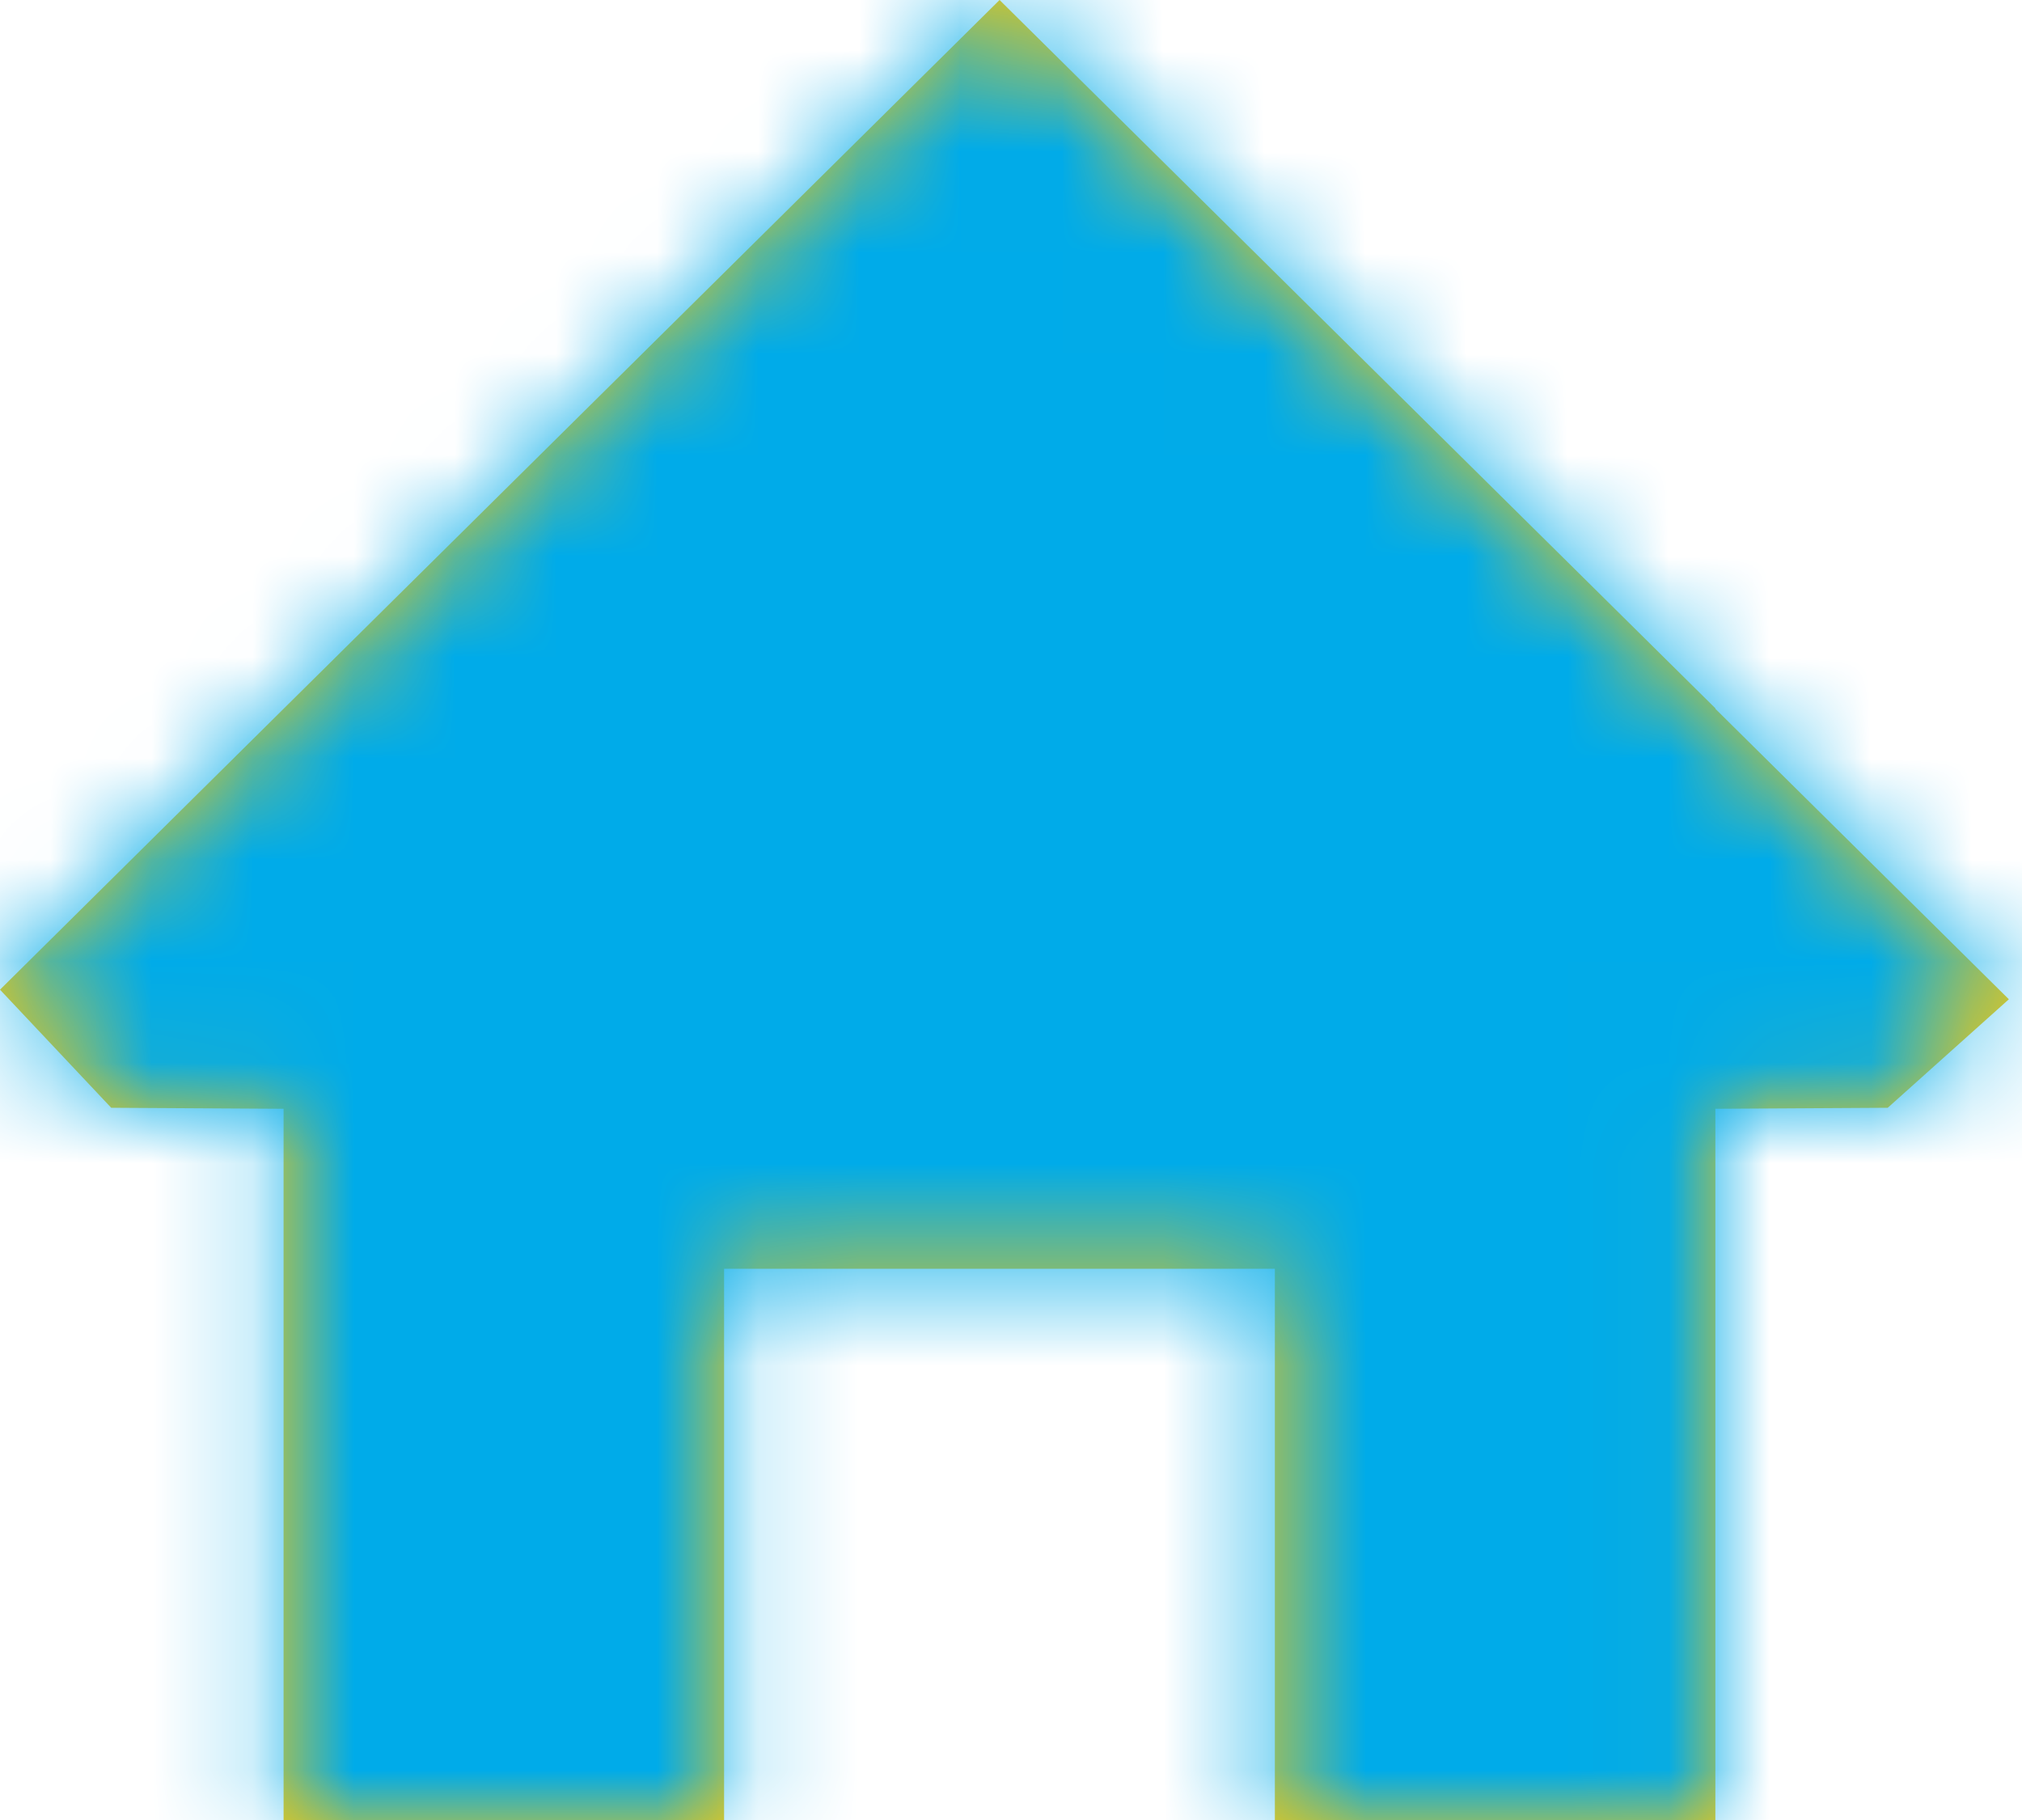 <?xml version="1.0" encoding="UTF-8"?>
<svg width="20px" height="18px" viewBox="0 0 20 18" version="1.1" xmlns="http://www.w3.org/2000/svg" xmlns:xlink="http://www.w3.org/1999/xlink">
    <!-- Generator: Sketch 54.1 (76490) - https://sketchapp.com -->
    <title>icone/maison</title>
    <desc>Created with Sketch.</desc>
    <defs>
        <polygon id="path-1" points="9.887 0 2.805 7.01 1.27897692e-13 9.788 1.1 10.956 2.805 10.966 2.805 18 7.162 18 7.162 12.548 12.61 12.548 12.61 18 16.967 18 16.967 10.966 18.672 10.956 19.87 9.883 16.967 7.01 16.967 7.005"></polygon>
    </defs>
    <g id="Version-1" stroke="none" stroke-width="1" fill="none" fill-rule="evenodd">
        <g id="étanchéité-camélique&gt;service-étanchéité" transform="translate(-217, -202)">
            <g id="breadcrumb" transform="translate(217, 178)">
                <g id="icone/maison" transform="translate(0, 24)">
                    <mask id="mask-2" fill="white">
                        <use xlink:href="#path-1"></use>
                    </mask>
                    <use id="Fill-1" fill="#FFCA05" fill-rule="evenodd" xlink:href="#path-1"></use>
                    <g id="color/3" mask="url(#mask-2)" fill="#00ABE9" fill-rule="evenodd">
                        <rect id="Rectangle" x="0" y="0" width="20" height="18"></rect>
                    </g>
                </g>
            </g>
        </g>
    </g>
</svg>
